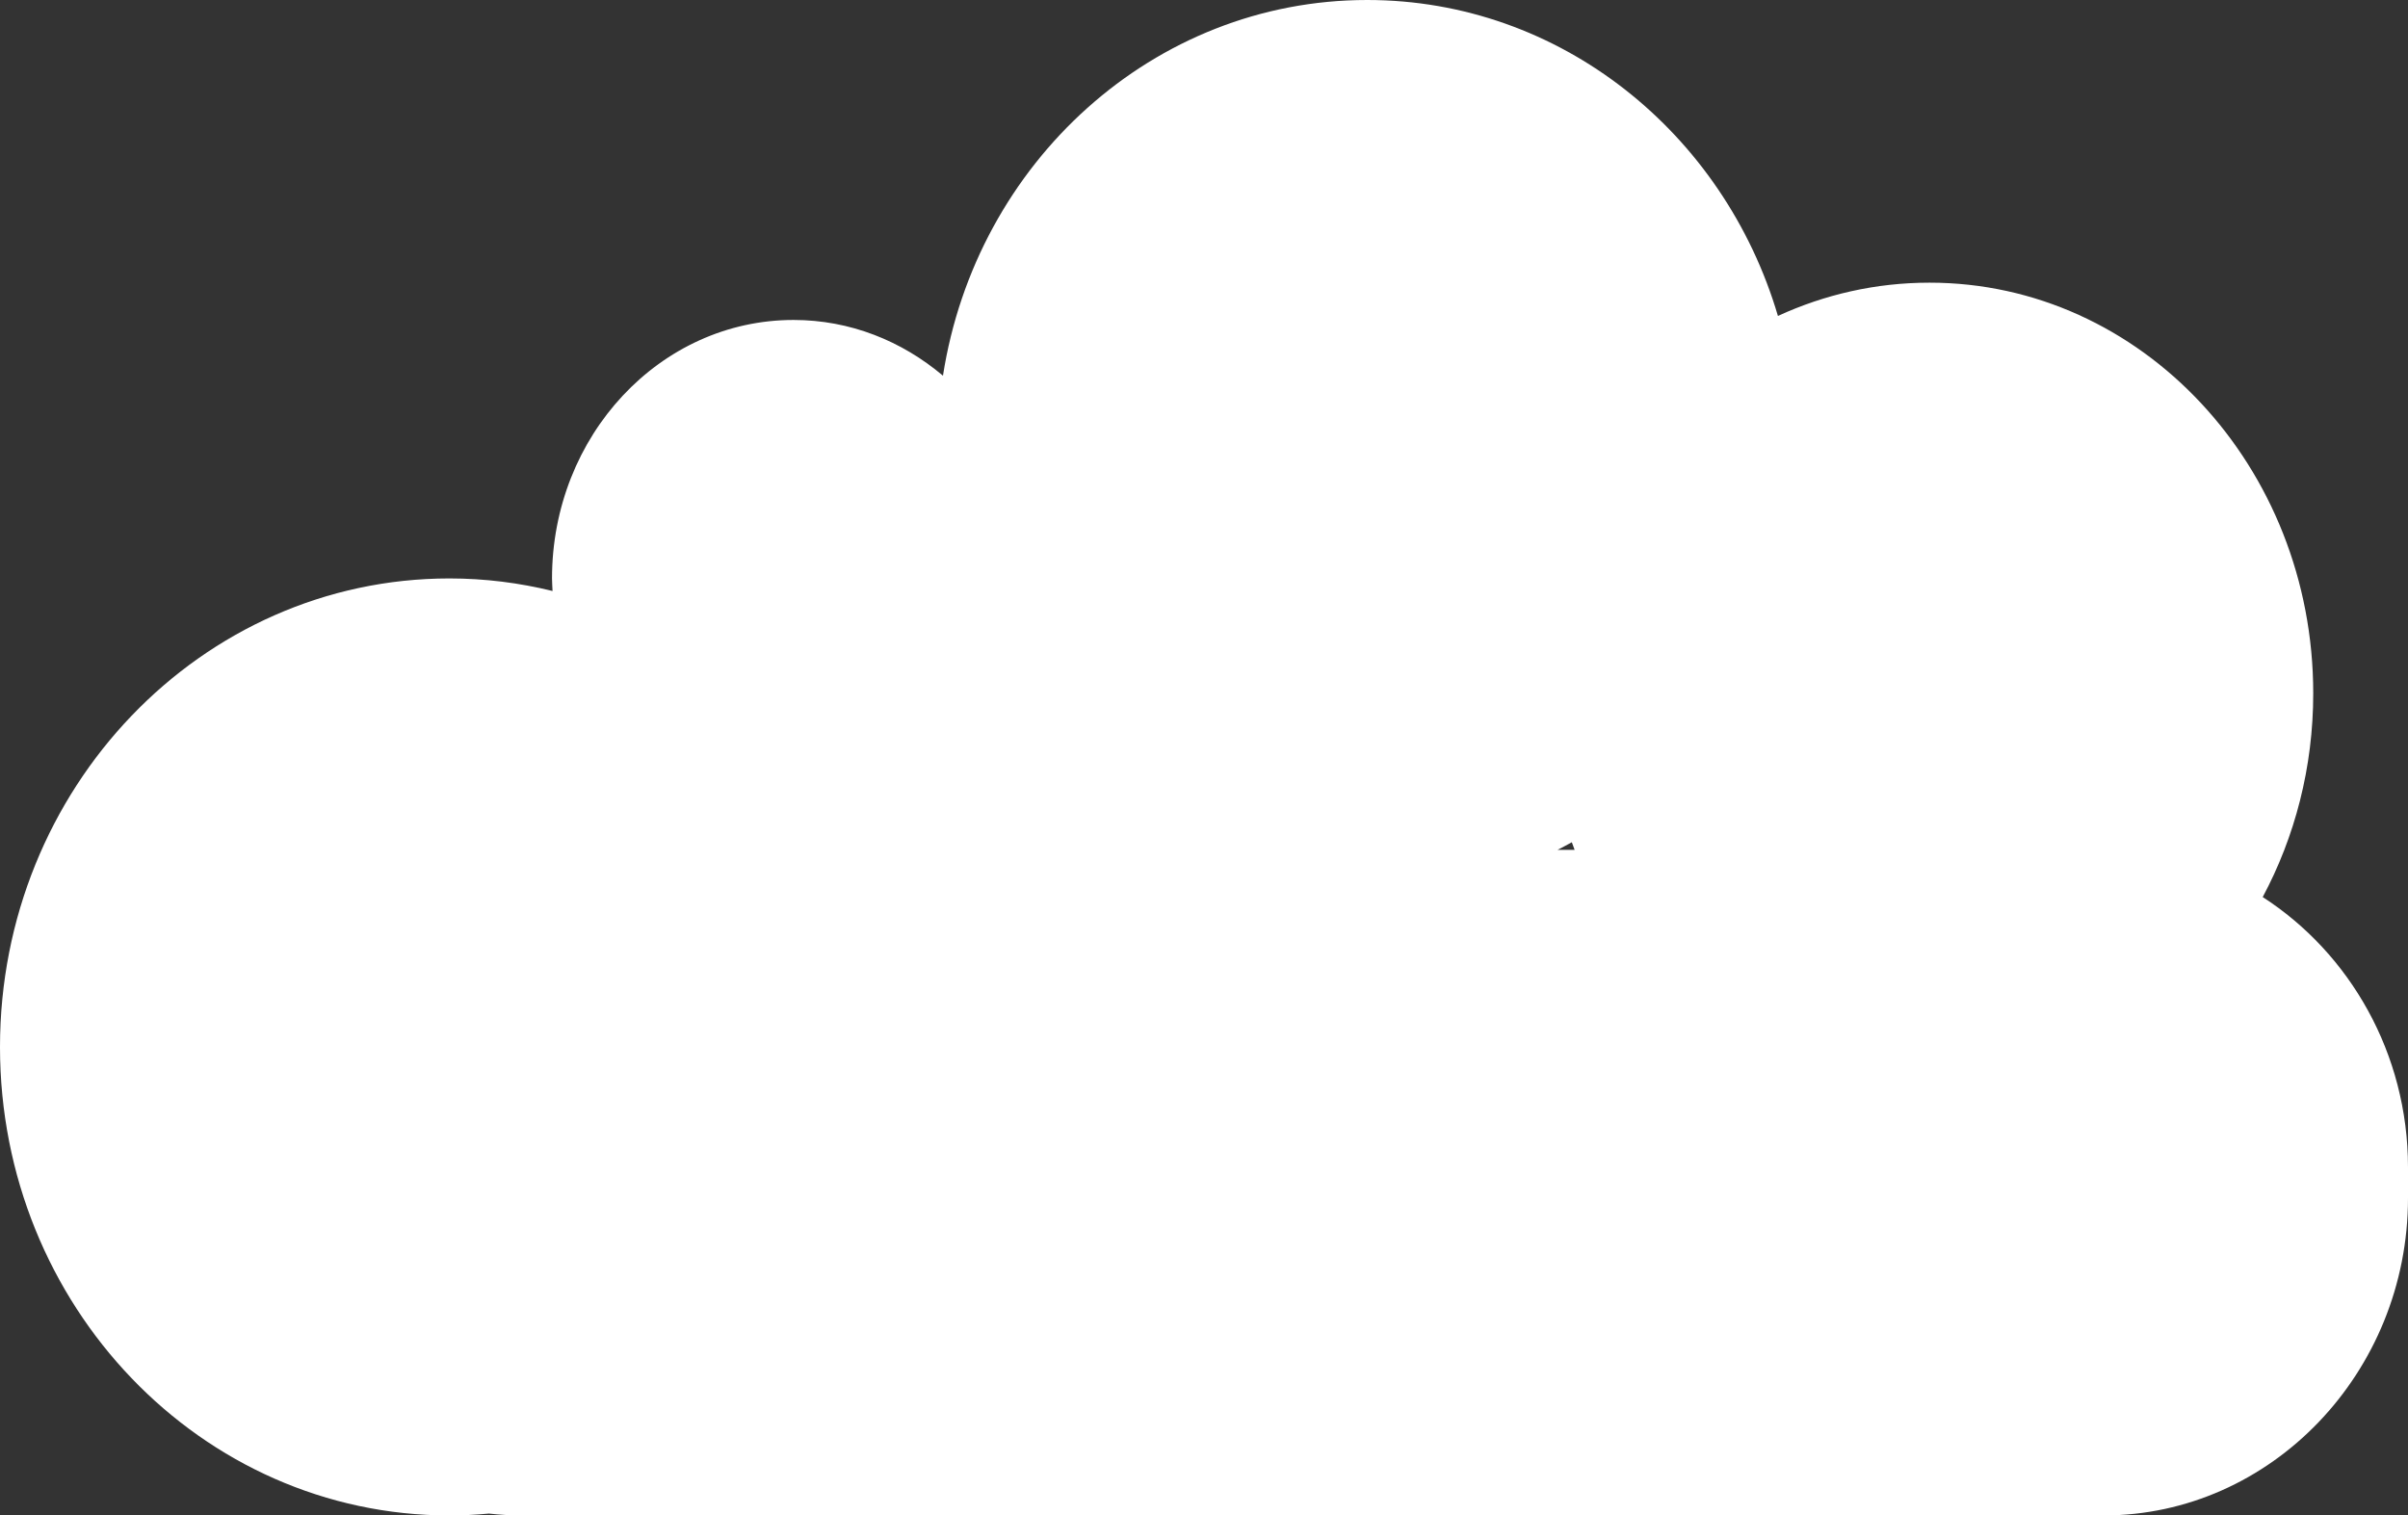 <?xml version="1.0" encoding="UTF-8"?>
<svg id="Capa_2" data-name="Capa 2" xmlns="http://www.w3.org/2000/svg" viewBox="0 0 180.16 113.39">
  <rect x="0" y="0" width="180.16" height="113.39" fill="#333333" stroke="none"/>
  <defs>
    <style>
      .cls-1 {
        fill: #fff;
      }
    </style>
  </defs>
  <g id="Capa_1-2" data-name="Capa 1">
    <path class="cls-1" d="M169.29,67.12c2.4-4.49,3.78-9.69,3.78-15.24,0-16.97-12.85-30.73-28.71-30.73-4.03,0-7.86.89-11.34,2.49C128.98,9.95,116.75,0,102.29,0c-15.99,0-29.26,12.17-31.74,28.11-3.08-2.6-6.95-4.17-11.18-4.17-9.98,0-18.07,8.66-18.07,19.34,0,.32.03.63.04.94-2.48-.61-5.06-.94-7.72-.94C15.05,43.29,0,58.98,0,78.34s15.05,35.05,33.63,35.05c1,0,1.98-.05,2.95-.14.81.09,1.63.14,2.47.14h118.33c12.53,0,22.78-10.69,22.78-23.75v-2.3c0-8.52-4.36-16.02-10.87-20.22ZM117.82,63.59h-1.29c.36-.19.72-.37,1.07-.57.07.19.14.38.21.57Z"/>
  </g>
</svg>